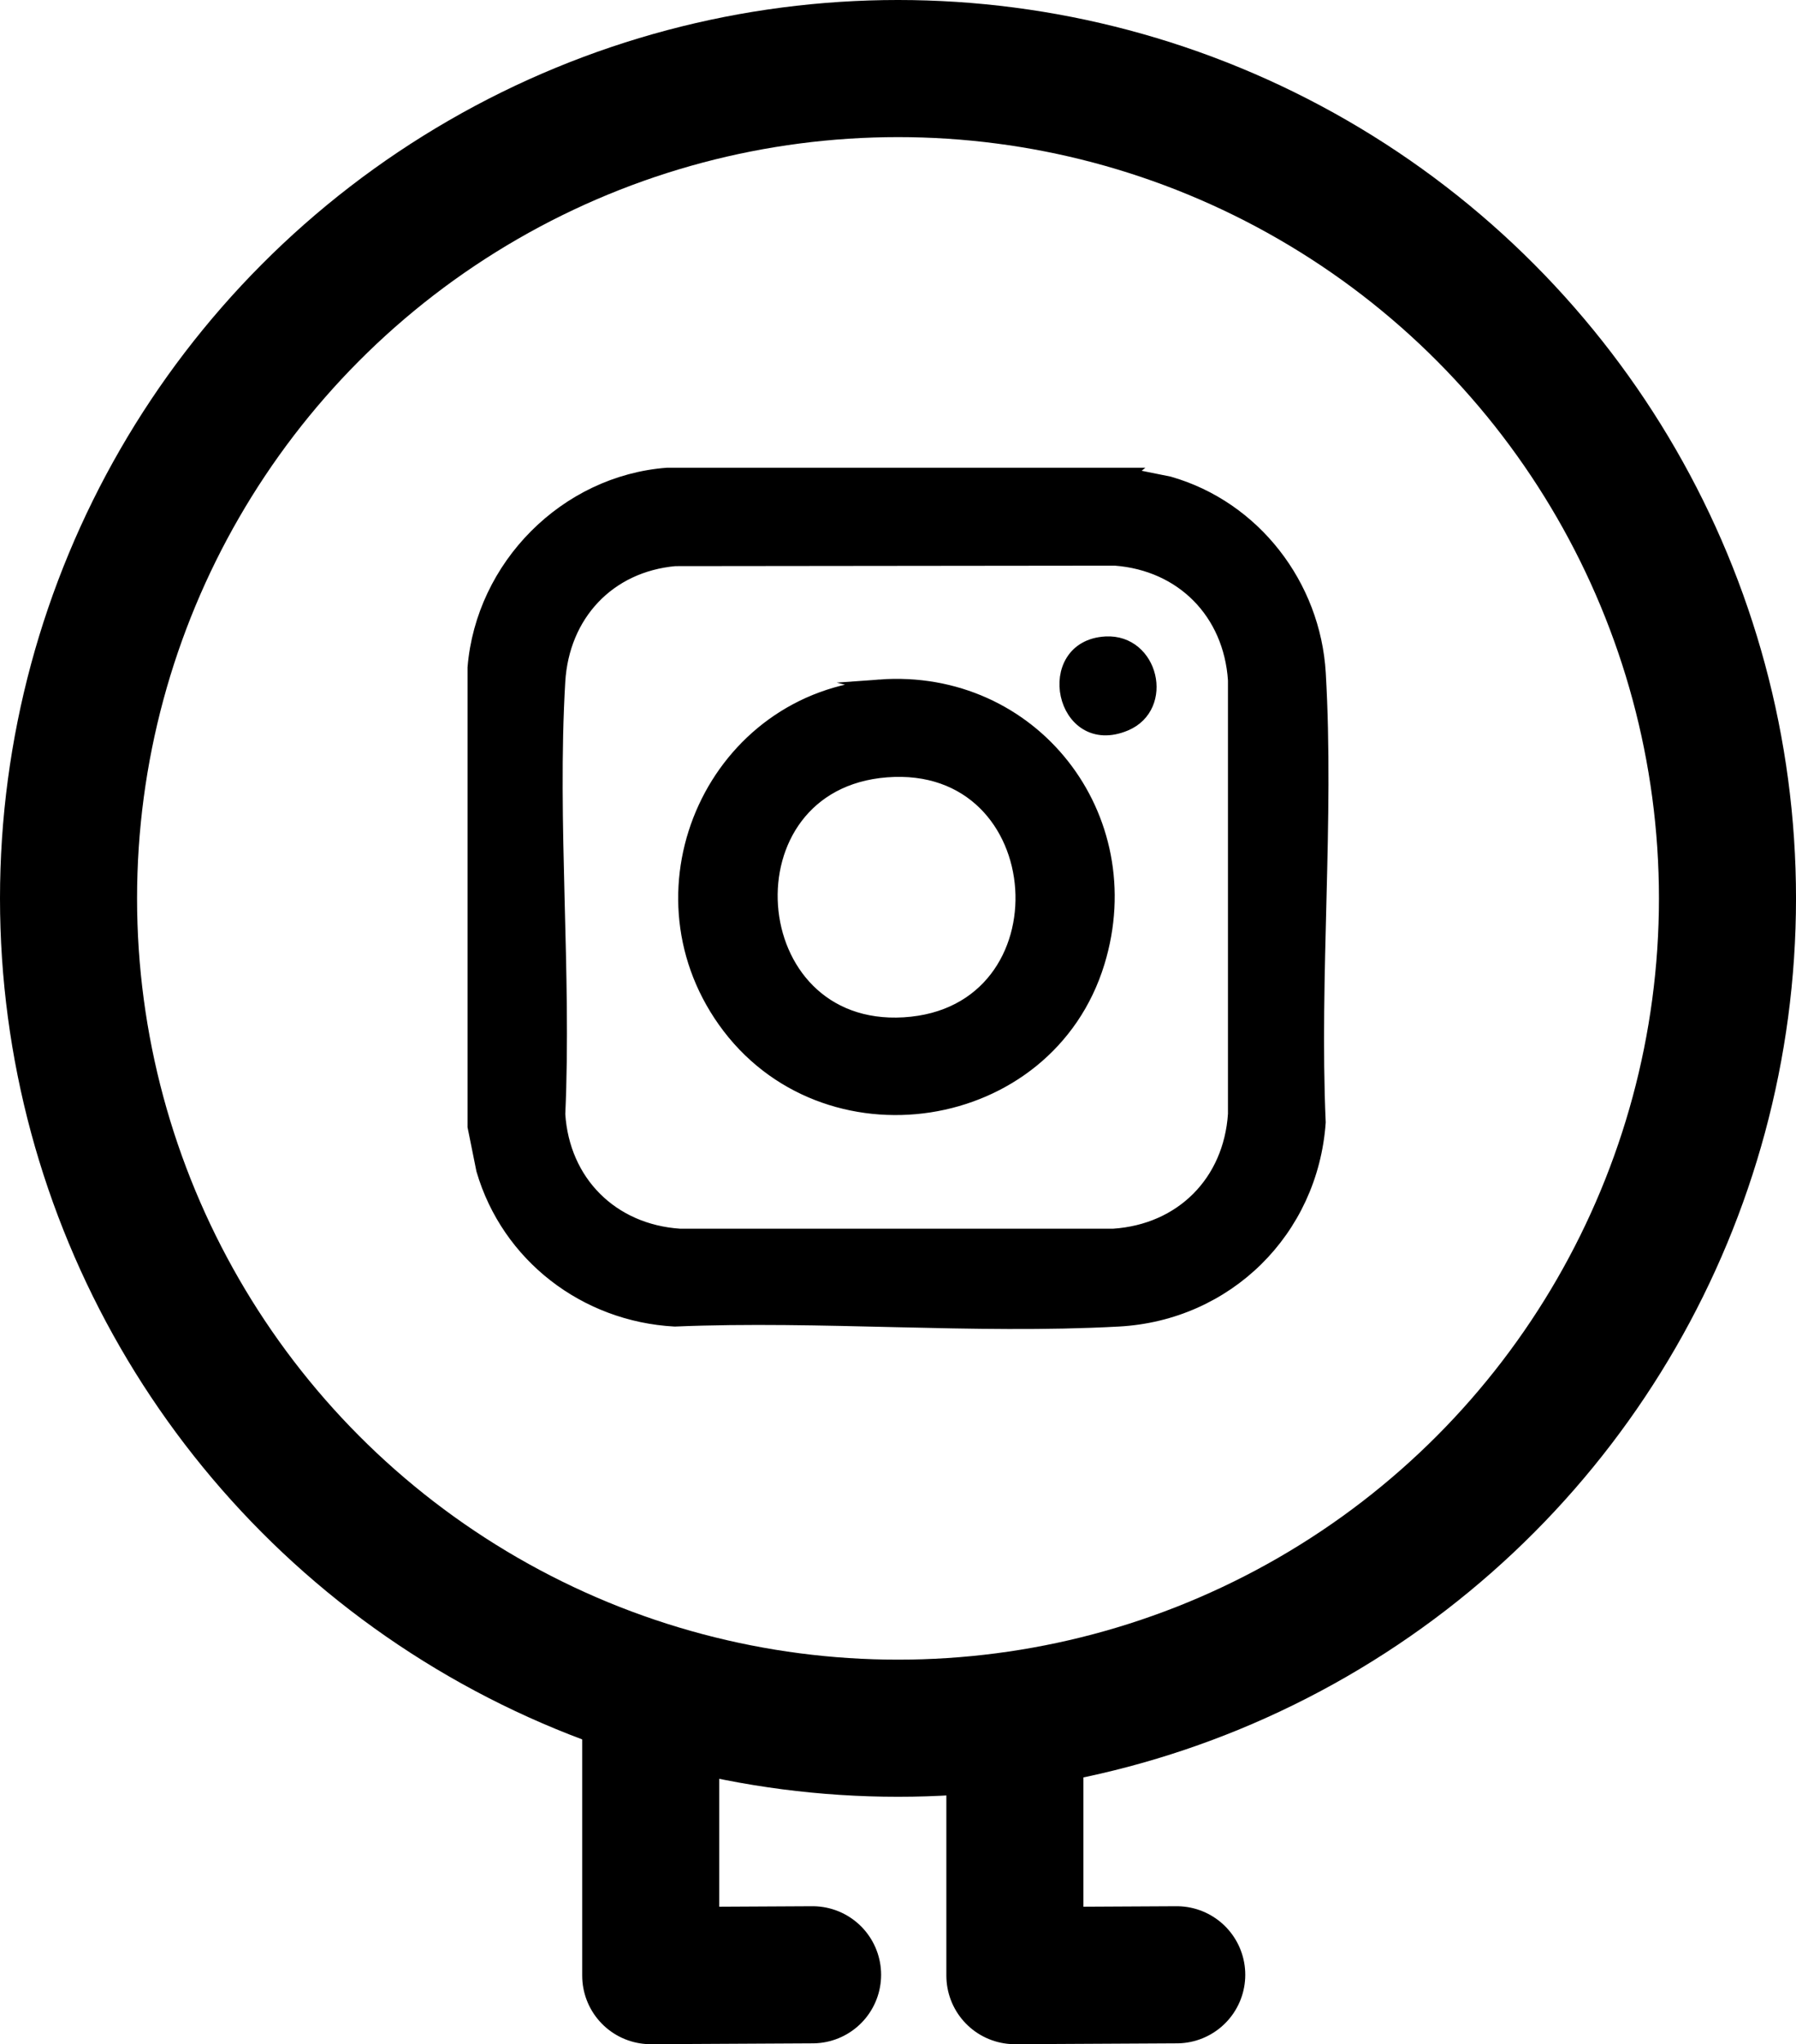 <?xml version="1.0" encoding="UTF-8"?>
<svg id="Layer_1" data-name="Layer 1" xmlns="http://www.w3.org/2000/svg" viewBox="0 0 131.037 149.082">
  <defs>
    <style>
      .cls-1, .cls-2, .cls-3 {
        stroke: #000;
      }

      .cls-1, .cls-3 {
        stroke-miterlimit: 10;
      }

      .cls-2 {
        stroke-linecap: round;
        stroke-linejoin: round;
      }

      .cls-2, .cls-3 {
        fill: none;
        stroke-width: 10px;
      }
    </style>
  </defs>
  <g>
    <path class="cls-2" d="M59.286,144.02c-3.936.021-7.872.042-11.808.062v-18.371"/>
    <path class="cls-2" d="M85.855,144.02c-3.936.021-7.872.042-11.808.062v-18.371"/>
    <circle class="cls-3" cx="65.519" cy="65.519" r="60.519"/>
  </g>
  <g>
    <path class="cls-1" d="M82.145,34.611l3.155.636c6.189,1.773,10.557,7.444,10.93,13.863.622,10.694-.475,21.988-.006,32.744-.557,7.88-6.713,13.962-14.614,14.391-10.605.575-21.724-.448-32.383,0-6.517-.354-12.145-4.662-13.98-10.933l-.636-3.156v-33.463c.604-7.381,6.667-13.523,14.08-14.083h33.455ZM49.268,40.786c-4.896.438-8.24,4.055-8.526,8.926-.605,10.301.469,21.186.001,31.548.317,4.957,3.89,8.514,8.845,8.847h31.659c4.962-.333,8.512-3.879,8.845-8.847v-31.667c-.33-4.913-3.817-8.466-8.731-8.841l-32.094.035Z"/>
    <path class="cls-1" d="M64.19,50.054c11.112-.812,19.164,9.491,15.912,20.128-3.671,12.003-20.024,14.446-27.246,4.258-6.92-9.762-.65-23.511,11.335-24.386ZM64.672,56.193c-12.066.942-10.785,19.221,1.286,18.499,12.275-.734,11.116-19.467-1.286-18.499Z"/>
    <path class="cls-1" d="M80.678,46.916c3.347-.182,4.474,4.612,1.43,5.894-4.629,1.949-6.159-5.637-1.43-5.894Z"/>
  </g>
</svg>